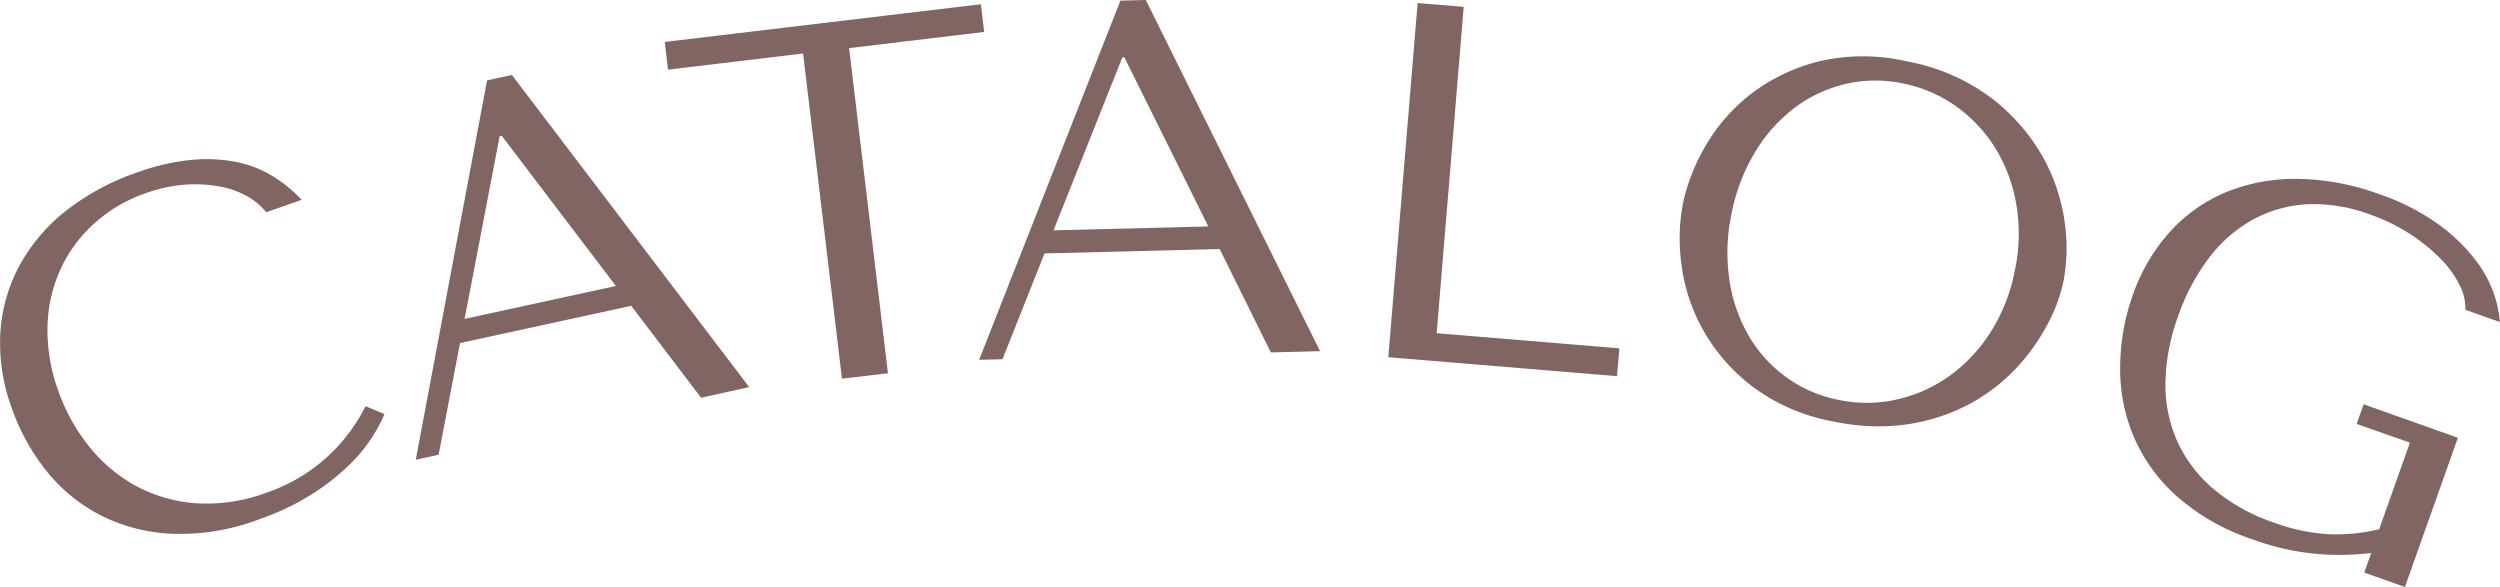 <svg xmlns="http://www.w3.org/2000/svg" xmlns:xlink="http://www.w3.org/1999/xlink" width="59.088" height="13.874" viewBox="0 0 59.088 13.874">
  <defs>
    <clipPath id="clip-path">
      <rect id="長方形_13786" data-name="長方形 13786" width="59.088" height="13.874" transform="translate(0 0)" fill="#806563"/>
    </clipPath>
  </defs>
  <g id="グループ_17846" data-name="グループ 17846" transform="translate(0 0)" clip-path="url(#clip-path)">
    <path id="パス_15845" data-name="パス 15845" d="M9.087,9.787a3.574,3.574,0,0,1-.292.547,3.675,3.675,0,0,1-.559.673,5.559,5.559,0,0,1-.879.683,6,6,0,0,1-1.249.59,5.249,5.249,0,0,1-2.1.333,4.133,4.133,0,0,1-1.689-.465,3.962,3.962,0,0,1-1.255-1.06A5.065,5.065,0,0,1,.273,9.631a4.4,4.4,0,0,1-.264-1.77,3.831,3.831,0,0,1,.45-1.582,4.219,4.219,0,0,1,1.105-1.3,5.745,5.745,0,0,1,1.7-.911,5.207,5.207,0,0,1,1.26-.289,3.687,3.687,0,0,1,1.059.049,2.657,2.657,0,0,1,.861.334,3.34,3.34,0,0,1,.686.561l-.838.293a1.514,1.514,0,0,0-.442-.372,2.056,2.056,0,0,0-.654-.235,3.275,3.275,0,0,0-.817-.045,3.521,3.521,0,0,0-.929.2,3.519,3.519,0,0,0-1.228.722A3.318,3.318,0,0,0,1.423,6.38a3.449,3.449,0,0,0-.3,1.344,4.167,4.167,0,0,0,.25,1.5,4.468,4.468,0,0,0,.72,1.312,3.689,3.689,0,0,0,1.1.938,3.516,3.516,0,0,0,1.418.419,4.019,4.019,0,0,0,1.67-.242A4.09,4.09,0,0,0,8.64,9.6Z" fill="#806563"/>
    <path id="パス_15846" data-name="パス 15846" d="M10.873,8.108l-.506,2.64-.54.118L11.512,1.9l.587-.128,5.608,7.377L16.57,9.4,14.919,7.228Zm.984-4.9-.047.01-.829,4.319,3.576-.778Z" fill="#806563"/>
    <path id="パス_15847" data-name="パス 15847" d="M19.9,8.95l-.919-7.686-3.193.382L15.713.991,23.183.1l.078.655-3.192.382.918,7.685Z" fill="#806563"/>
    <path id="パス_15848" data-name="パス 15848" d="M24.688,5.99l-.994,2.5-.552.014L26.481.015l.6-.015L31.2,8.3l-1.163.03L28.827,5.885Zm1.888-4.633h-.049L24.9,5.444l3.659-.092Z" fill="#806563"/>
    <path id="パス_15849" data-name="パス 15849" d="M32.813,8.443,33.506.072l1.089.09-.639,7.714,4.317.357-.054.658Z" fill="#806563"/>
    <path id="パス_15850" data-name="パス 15850" d="M40.322,3.428A4.229,4.229,0,0,1,41.4,2.209a4.4,4.4,0,0,1,1.589-.758,4.577,4.577,0,0,1,2.083,0,4.741,4.741,0,0,1,1.954.836,4.584,4.584,0,0,1,1.212,1.345,4.339,4.339,0,0,1,.551,1.552,4.229,4.229,0,0,1-.018,1.461,3.764,3.764,0,0,1-.311.891,4.8,4.8,0,0,1-.561.883,4.47,4.47,0,0,1-.8.779,4.3,4.3,0,0,1-1.043.576,4.644,4.644,0,0,1-1.259.287,5.077,5.077,0,0,1-1.469-.1,4.532,4.532,0,0,1-1.912-.828A4.375,4.375,0,0,1,40.253,7.8a4.268,4.268,0,0,1-.511-1.544A4.466,4.466,0,0,1,39.778,4.8a4.577,4.577,0,0,1,.544-1.37M40.873,6.6a3.713,3.713,0,0,0,.451,1.324,3.218,3.218,0,0,0,.882.983,3.141,3.141,0,0,0,1.248.544,3.23,3.23,0,0,0,1.367-.007,3.42,3.42,0,0,0,1.24-.548,3.726,3.726,0,0,0,.977-1.031,4.167,4.167,0,0,0,.58-1.455,4.174,4.174,0,0,0,.04-1.566,3.732,3.732,0,0,0-.492-1.332,3.429,3.429,0,0,0-.924-.992,3.24,3.24,0,0,0-1.254-.545,3.136,3.136,0,0,0-1.361.008,3.214,3.214,0,0,0-1.2.557,3.679,3.679,0,0,0-.936,1.039,4.439,4.439,0,0,0-.563,1.459A4.412,4.412,0,0,0,40.873,6.6" fill="#806563"/>
    <path id="パス_15851" data-name="パス 15851" d="M56.841,13.874l-.961-.341.164-.464a6.076,6.076,0,0,1-1.233.027,5.911,5.911,0,0,1-1.574-.349A5.136,5.136,0,0,1,51.416,11.7a4,4,0,0,1-1.005-1.427,4.117,4.117,0,0,1-.3-1.623A5.108,5.108,0,0,1,50.4,7a4.368,4.368,0,0,1,.925-1.563,3.716,3.716,0,0,1,1.36-.924,4.339,4.339,0,0,1,1.673-.284,5.847,5.847,0,0,1,1.867.357,5.366,5.366,0,0,1,1.386.7,4.279,4.279,0,0,1,.872.826,2.85,2.85,0,0,1,.456.817,2.665,2.665,0,0,1,.145.682l-.813-.289a1.2,1.2,0,0,0-.134-.576,2.411,2.411,0,0,0-.446-.623,4.249,4.249,0,0,0-.722-.587,4.417,4.417,0,0,0-.955-.467,3.76,3.76,0,0,0-1.5-.24,3.008,3.008,0,0,0-1.284.372,3.3,3.3,0,0,0-1.03.908,4.986,4.986,0,0,0-.719,1.362,4.84,4.84,0,0,0-.3,1.531,3.324,3.324,0,0,0,.257,1.378,3.219,3.219,0,0,0,.843,1.146,4.395,4.395,0,0,0,1.468.827,4.529,4.529,0,0,0,1.268.272,4.337,4.337,0,0,0,1.215-.116l.727-2.047L55.7,10.019l.165-.464,2.228.791Z" fill="#806563"/>
  </g>
</svg>
